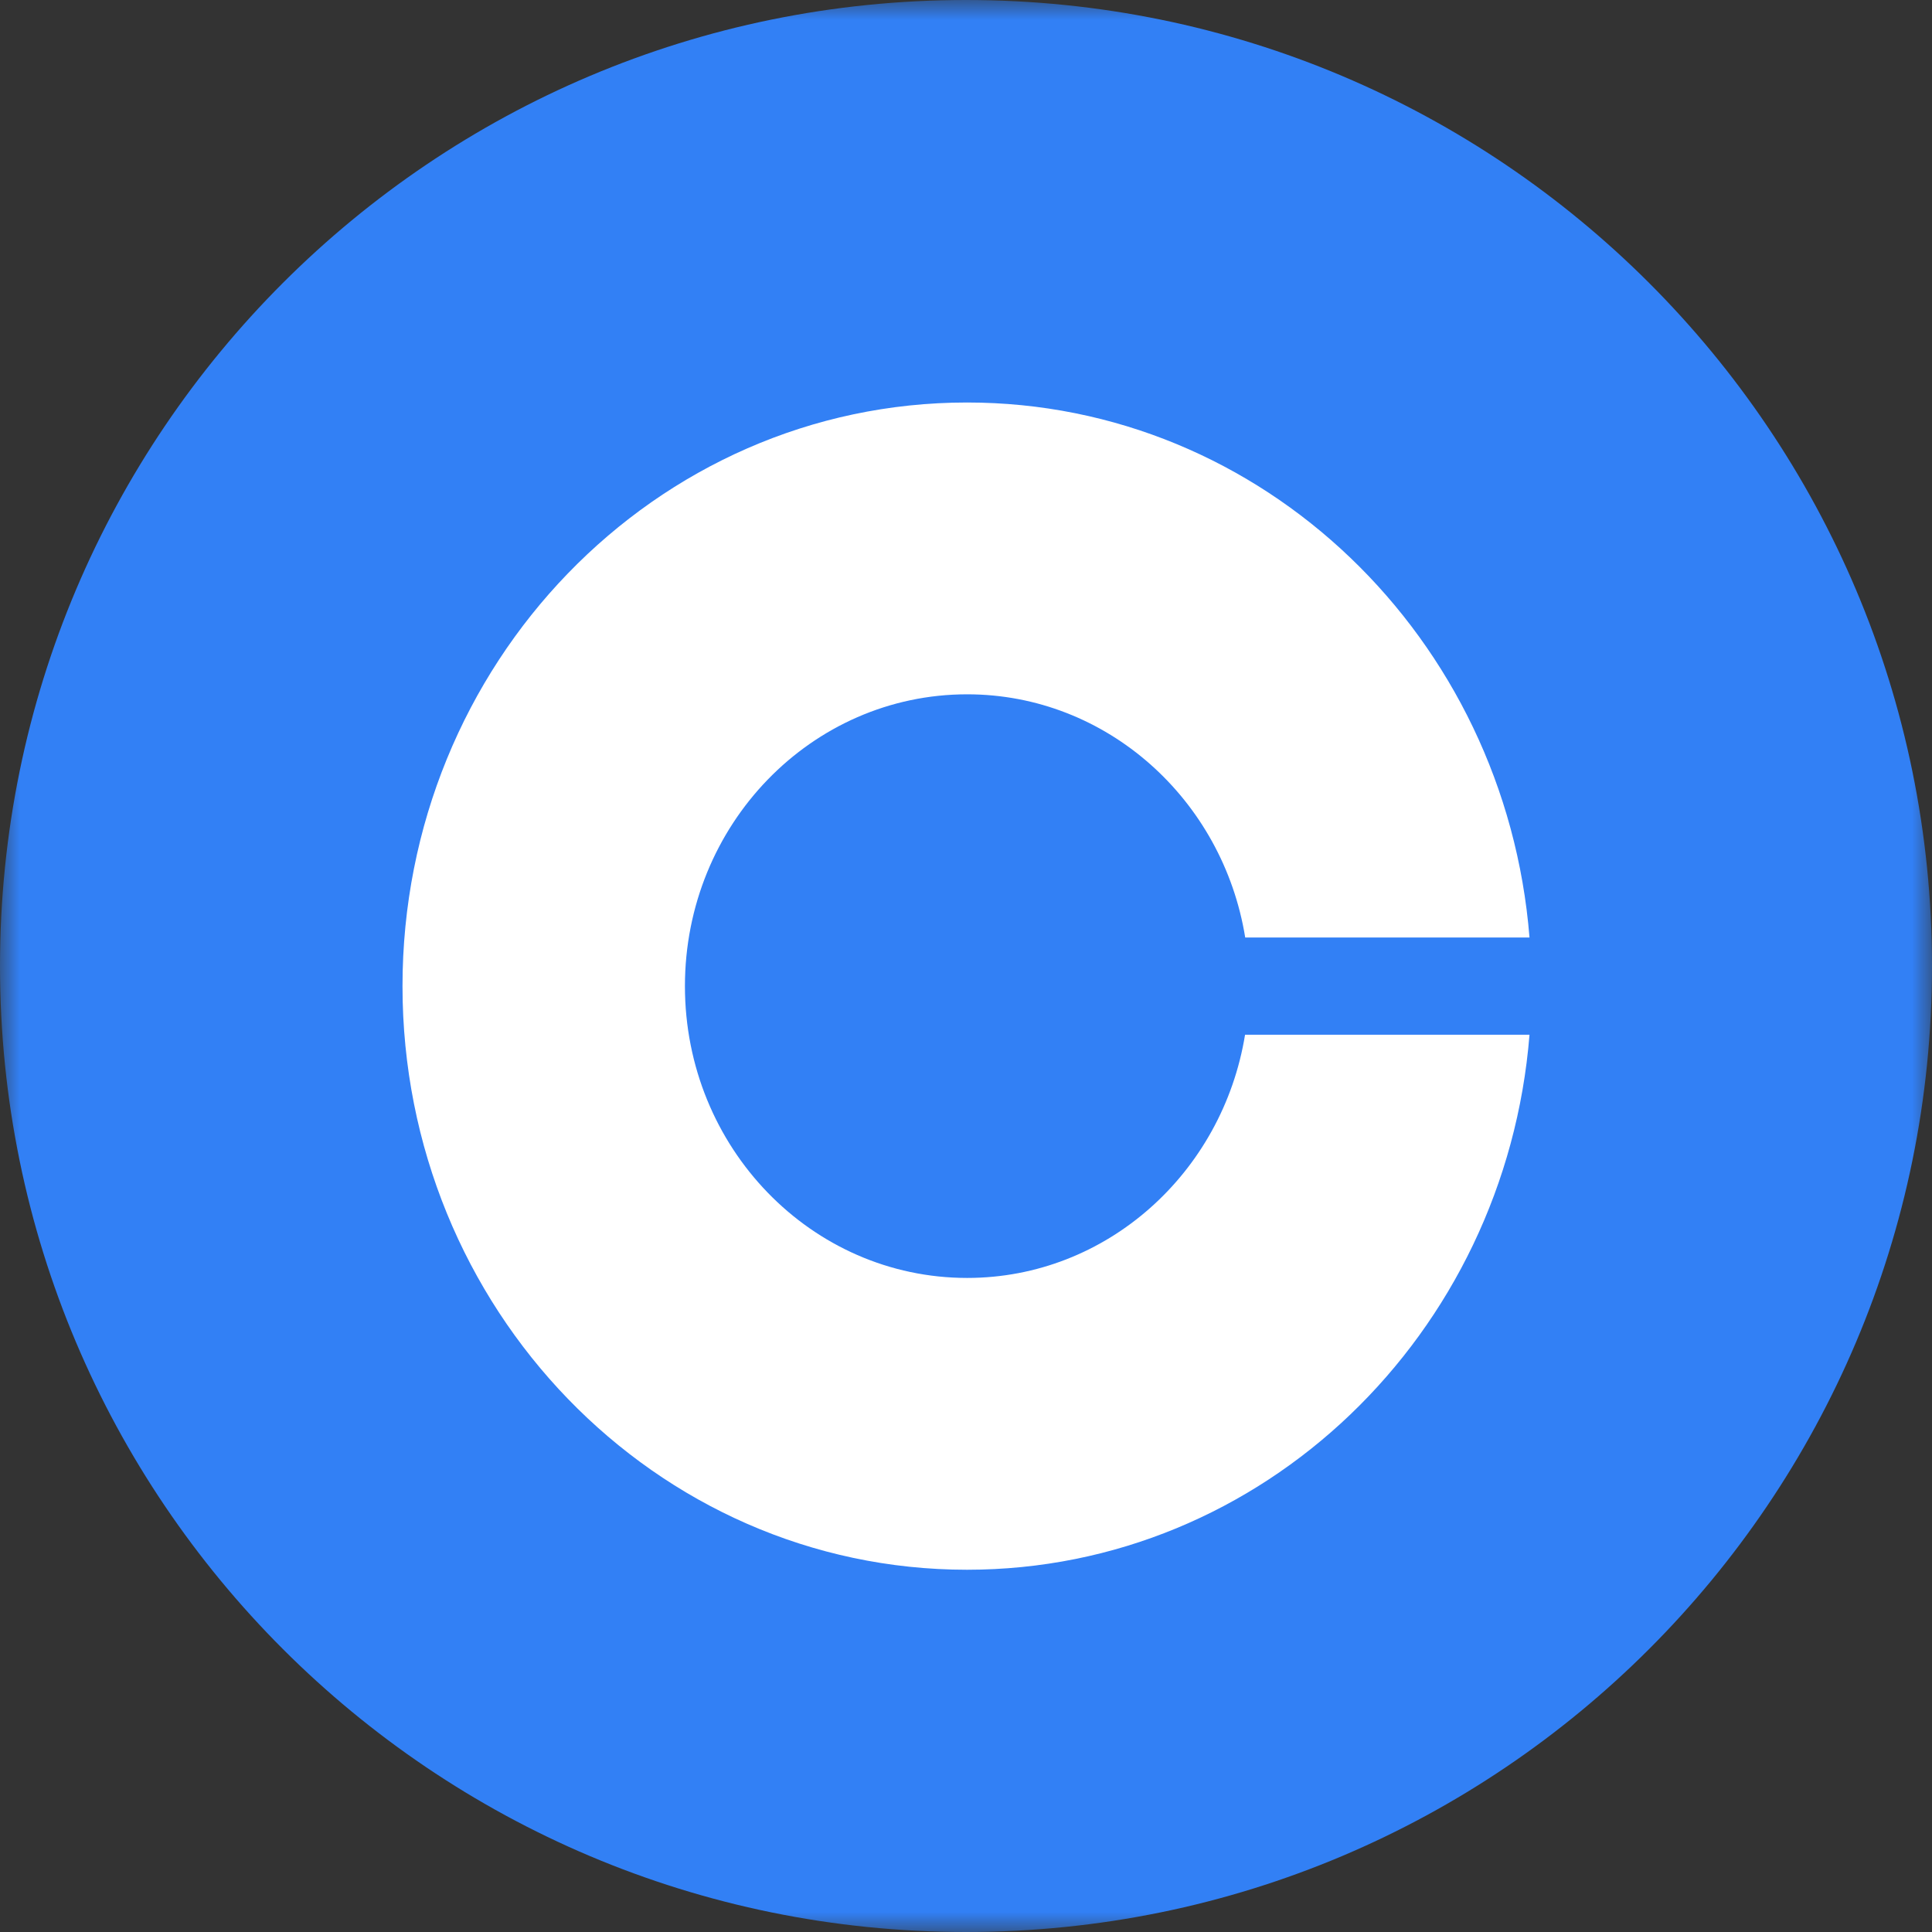 <svg width="48" height="48" viewBox="0 0 48 48" fill="none" xmlns="http://www.w3.org/2000/svg">
<rect x="0" y="0" width="48" height="48" fill="#333333" stroke="none"/>
<g clip-path="url(#clip0_910_570)">
<mask id="mask0_910_570" style="mask-type:luminance" maskUnits="userSpaceOnUse" x="0" y="0" width="48" height="48">
<path d="M48 0H0V48H48V0Z" fill="white"/>
</mask>
<g mask="url(#mask0_910_570)">
<path d="M24 0C37.256 0 48 10.744 48 24C48 37.256 37.256 48 24 48C10.744 48 0 37.256 0 24C0 10.744 10.744 0 24 0Z" fill="#3280F5"/>
<path d="M24.029 31.75C20.157 31.75 17.017 28.508 17.017 24.5C17.017 20.492 20.157 17.25 24.029 17.25C27.5 17.25 30.383 19.868 30.937 23.292H38C37.404 15.848 31.377 10 24.025 10C16.28 10 10 16.493 10 24.5C10 32.507 16.28 39 24.025 39C31.377 39 37.404 33.152 38 25.708H30.933C30.376 29.132 27.5 31.75 24.029 31.75Z" fill="white"/>
</g>
</g>
<defs>
<clipPath id="clip0_910_570">
<rect width="48" height="48" fill="white"/>
</clipPath>
</defs>
</svg>
